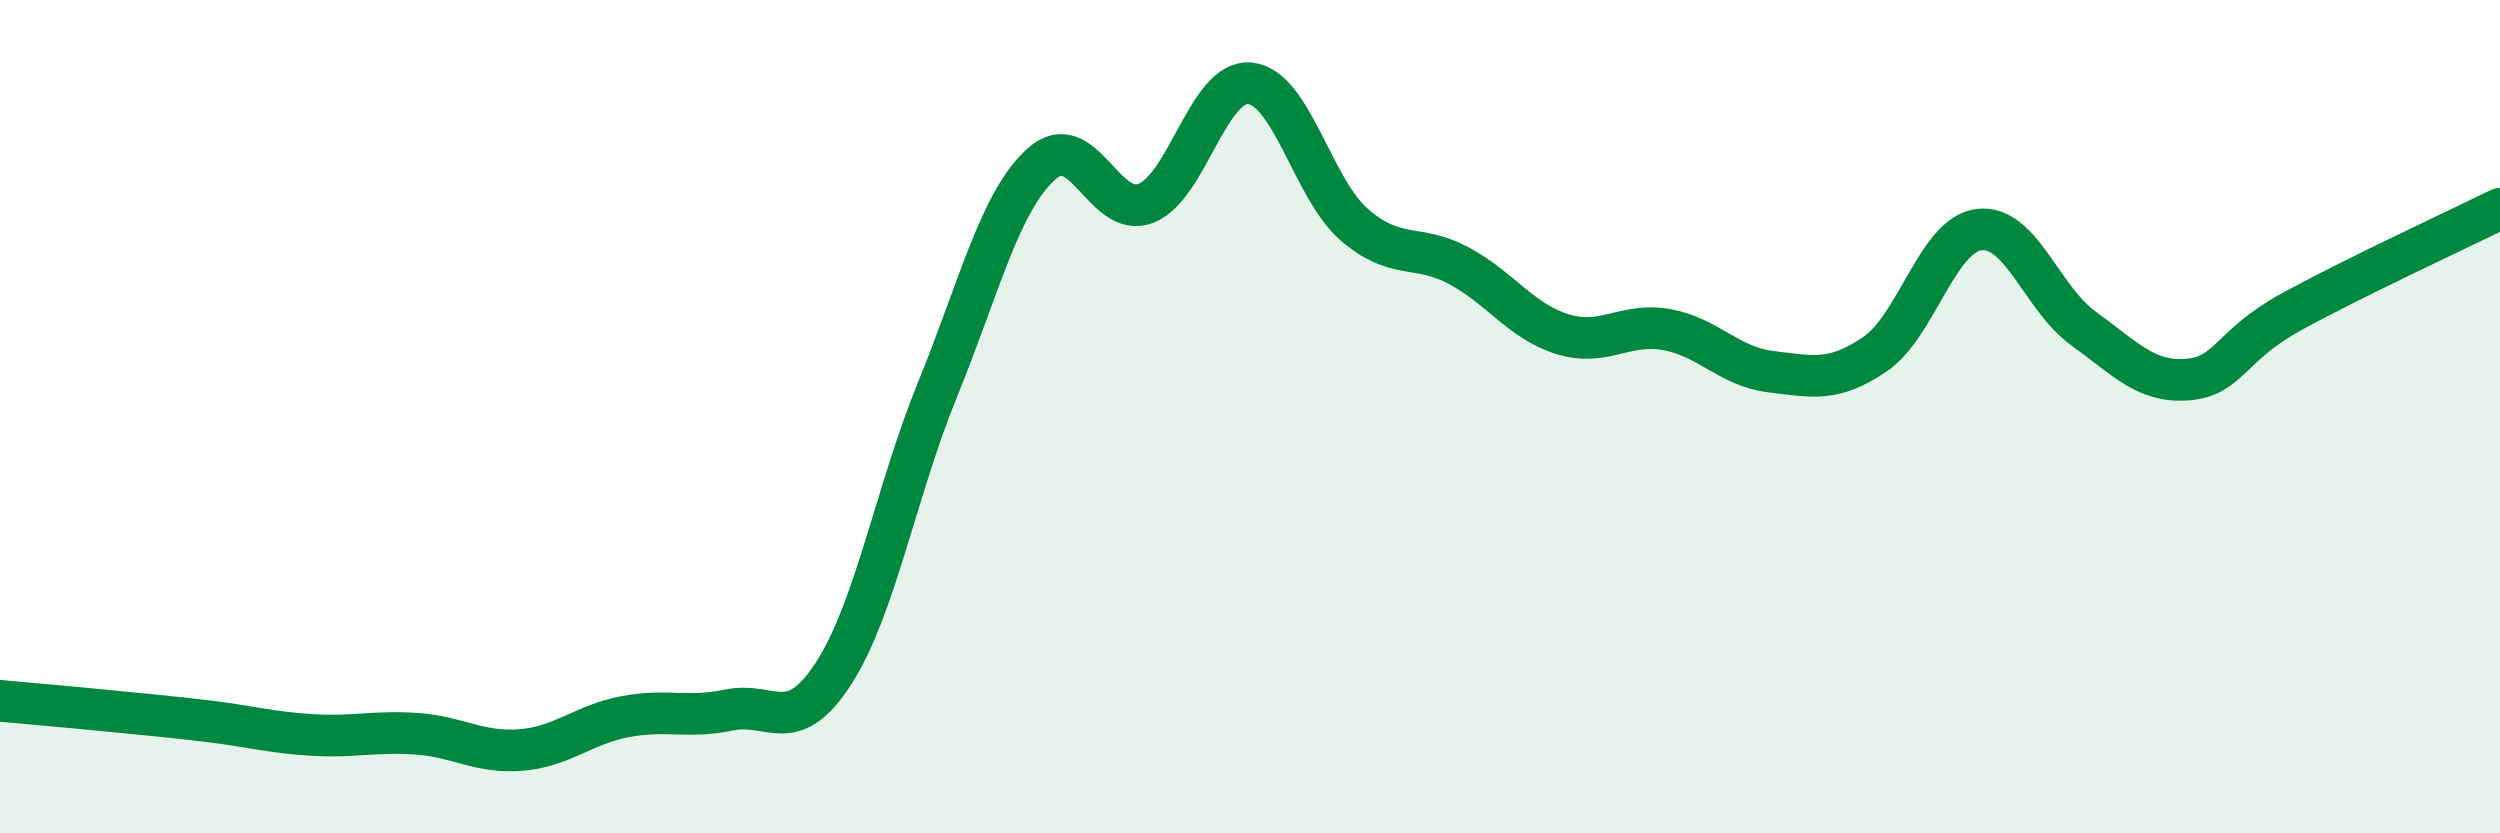 
    <svg width="60" height="20" viewBox="0 0 60 20" xmlns="http://www.w3.org/2000/svg">
      <path
        d="M 0,16.82 C 0.5,16.87 1.5,16.95 2.5,17.05 C 3.5,17.15 4,17.19 5,17.31 C 6,17.43 6.5,17.58 7.5,17.64 C 8.5,17.7 9,17.54 10,17.61 C 11,17.68 11.5,18.08 12.5,18 C 13.5,17.92 14,17.39 15,17.2 C 16,17.01 16.5,17.25 17.5,17.04 C 18.5,16.83 19,17.71 20,16.17 C 21,14.63 21.5,11.8 22.5,9.35 C 23.5,6.9 24,4.82 25,3.93 C 26,3.04 26.5,5.27 27.5,4.88 C 28.5,4.49 29,1.9 30,2 C 31,2.1 31.5,4.52 32.5,5.39 C 33.5,6.26 34,5.84 35,6.37 C 36,6.9 36.5,7.71 37.5,8.02 C 38.5,8.33 39,7.73 40,7.91 C 41,8.09 41.5,8.8 42.5,8.92 C 43.5,9.04 44,9.18 45,8.5 C 46,7.82 46.5,5.63 47.5,5.51 C 48.5,5.39 49,7.16 50,7.88 C 51,8.6 51.5,9.19 52.5,9.11 C 53.5,9.03 53.5,8.3 55,7.48 C 56.5,6.66 59,5.5 60,5.01L60 20L0 20Z"
        fill="#008740"
        opacity="0.1"
        stroke-linecap="round"
        stroke-linejoin="round"
      />
      <path
        d="M 0,16.82 C 0.5,16.87 1.5,16.95 2.5,17.05 C 3.5,17.15 4,17.19 5,17.31 C 6,17.43 6.5,17.58 7.5,17.64 C 8.5,17.7 9,17.54 10,17.61 C 11,17.68 11.5,18.08 12.5,18 C 13.5,17.92 14,17.39 15,17.2 C 16,17.01 16.5,17.25 17.5,17.04 C 18.5,16.83 19,17.71 20,16.17 C 21,14.63 21.5,11.8 22.5,9.35 C 23.5,6.9 24,4.82 25,3.93 C 26,3.04 26.5,5.27 27.5,4.88 C 28.5,4.49 29,1.9 30,2 C 31,2.1 31.5,4.52 32.5,5.39 C 33.5,6.26 34,5.84 35,6.37 C 36,6.9 36.5,7.71 37.5,8.02 C 38.5,8.33 39,7.73 40,7.91 C 41,8.09 41.5,8.8 42.5,8.92 C 43.5,9.04 44,9.18 45,8.5 C 46,7.82 46.5,5.63 47.5,5.51 C 48.5,5.39 49,7.16 50,7.88 C 51,8.6 51.5,9.19 52.5,9.11 C 53.5,9.03 53.5,8.3 55,7.48 C 56.5,6.66 59,5.5 60,5.01"
        stroke="#008740"
        stroke-width="1"
        fill="none"
        stroke-linecap="round"
        stroke-linejoin="round"
      />
    </svg>
  